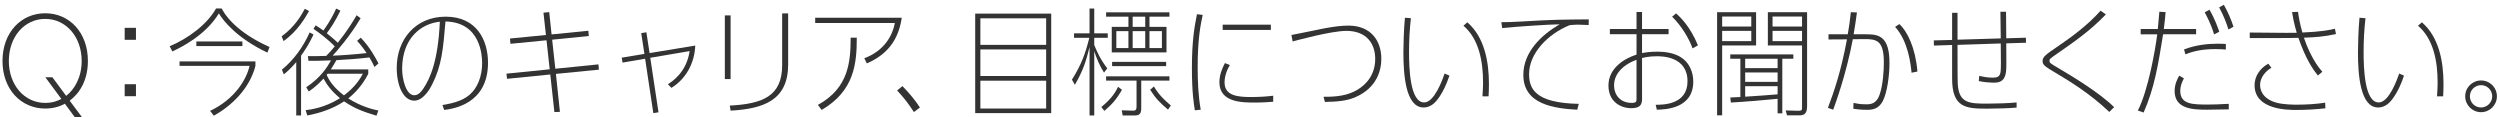 <?xml version="1.0" encoding="utf-8"?>
<!-- Generator: Adobe Illustrator 15.0.0, SVG Export Plug-In  -->
<!DOCTYPE svg PUBLIC "-//W3C//DTD SVG 1.1//EN" "http://www.w3.org/Graphics/SVG/1.1/DTD/svg11.dtd">
<svg version="1.1"
	 xmlns="http://www.w3.org/2000/svg" xmlns:xlink="http://www.w3.org/1999/xlink" xmlns:a="http://ns.adobe.com/AdobeSVGViewerExtensions/3.0/"
	 x="0px" y="0px" width="766px" height="36px" viewBox="0 0 766 36" overflow="visible" enable-background="new 0 0 766 36"
	 xml:space="preserve">
<defs>
</defs>
<g>
	<g>
		<path fill="#333333" d="M25.097,35.883h-2.196l-3.023-4.103c-0.9,0.468-2.844,1.476-6.011,1.476
			c-7.451,0-13.103-5.903-13.103-14.578S6.415,4.063,13.866,4.063c7.415,0,13.066,5.903,13.066,14.614
			c0,5.903-2.52,9.898-5.58,12.166L25.097,35.883z M13.902,23.681h2.16l4.211,5.688c2.52-1.943,4.751-5.615,4.751-10.69
			c0-7.379-4.788-12.887-11.159-12.887c-6.407,0-11.159,5.508-11.159,12.887c0,7.343,4.751,12.85,11.159,12.85
			c2.412,0,3.996-0.72,4.931-1.224L13.902,23.681z"/>
		<path fill="#333333" d="M41.657,8.526v3.672h-3.456V8.526H41.657z M41.657,25.805v3.672h-3.456v-3.672H41.657z"/>
		<path fill="#333333" d="M81.936,16.122C72.721,11.767,68.365,6.367,67.07,4.1c-4.176,6.875-11.843,10.511-14.254,11.662
			l-0.828-1.584c5.688-2.411,11.483-6.695,14.218-11.59h1.692c2.052,3.815,6.551,8.171,14.686,11.806L81.936,16.122z M78.264,20.189
			c-1.44,5.651-5.723,11.303-12.742,15.262l-1.152-1.476c7.523-3.563,11.158-9.611,12.094-13.786H55.011v-1.368h23.253V20.189z
			 M74.269,12.702v1.404h-14.11v-1.404H74.269z"/>
		<path fill="#333333" d="M86.306,11.118c4.139-2.951,6.227-6.803,7.091-8.423l1.296,0.684c-1.116,1.98-3.527,6.191-7.811,9.215
			L86.306,11.118z M92.245,35.379H90.77V19.037c-1.656,1.872-2.556,2.771-3.815,3.744l-0.576-1.44
			c3.672-2.987,6.587-7.091,8.495-11.41l1.188,0.647c-1.404,3.024-2.736,4.968-3.816,6.479V35.379z M112.835,21.27v1.367
			c-0.972,1.836-2.736,4.823-6.12,7.523c3.888,2.447,7.271,3.312,9.215,3.707l-0.576,1.584c-4.319-1.296-6.839-2.304-9.935-4.392
			c-3.348,2.232-7.235,3.563-11.267,4.319l-0.504-1.619c1.476-0.181,5.868-0.72,10.511-3.672c-2.627-2.231-3.923-3.995-5.039-6.011
			c-1.008,1.079-2.304,2.447-4.5,3.959l-0.792-1.296c4.607-3.06,6.587-6.443,7.595-8.243c-3.312,0.145-5.219,0.145-6.911,0.145
			l-0.18-1.44c1.872,0,3.744,0,5.615-0.071c0.936-0.937,1.44-1.476,2.628-2.916c-1.98-2.088-4.967-4.319-6.515-5.363l0.648-1.08
			c0.792,0.468,1.332,0.828,2.375,1.584c0.612-0.864,2.268-3.06,3.923-6.731l1.296,0.648c-1.62,3.312-2.952,5.291-4.175,6.911
			c2.052,1.691,2.268,1.872,3.383,2.915c2.952-3.707,4.68-6.587,5.759-8.423l1.224,0.9c-3.204,5.472-7.379,10.187-8.567,11.482
			c2.339-0.072,7.019-0.396,10.403-0.792c-0.756-1.151-1.548-2.231-2.916-3.743l1.116-0.972c2.879,2.951,4.679,6.442,5.435,7.883
			l-1.224,1.08c-0.54-1.152-0.864-1.765-1.548-2.916c-3.78,0.468-6.947,0.647-10.115,0.828c-0.828,1.476-1.188,2.052-1.728,2.844
			H112.835z M100.38,22.601c-0.108,0.145-0.144,0.181-0.288,0.324c0.648,1.548,2.016,3.815,5.292,6.3
			c3.635-2.7,5.111-5.364,5.795-6.624H100.38z"/>
		<path fill="#333333" d="M135.559,32.176c2.16-0.36,5.759-0.972,8.279-3.096c2.483-2.124,3.887-5.688,3.887-9.791
			c0-2.088-0.396-12.49-11.23-12.706c-0.72,8.531-1.152,13.462-4.067,19.258c-0.468,0.972-2.592,5.003-5.507,5.003
			c-3.24,0-5.363-4.392-5.363-10.078c0-8.64,5.723-15.658,15.01-15.658c9.646,0,12.958,7.415,12.958,14.11
			c0,12.67-10.654,14.109-13.426,14.47L135.559,32.176z M123.213,21.125c0,2.916,1.116,8.063,3.744,8.063
			c1.368,0,2.304-1.404,2.735-2.016c2.088-3.096,4.536-8.495,5.076-20.518C129.008,7.23,123.213,11.73,123.213,21.125z"/>
		<path fill="#333333" d="M166.516,3.883l1.764-0.18l0.72,6.839l11.267-1.115l0.144,1.62l-11.23,1.115l0.972,8.891l13.21-1.331
			l0.144,1.619l-13.174,1.296l1.224,11.627l-1.692,0.072l-1.26-11.519l-13.247,1.331l-0.18-1.583l13.246-1.332l-0.972-8.892
			l-11.051,1.08l-0.144-1.619l11.015-1.08L166.516,3.883z"/>
		<path fill="#333333" d="M196.472,10.146l1.584-0.252l0.972,6.371l14.002-2.304c-0.216,5.472-2.916,10.259-7.307,12.958
			l-1.08-1.115c1.26-0.792,5.723-3.636,6.659-10.15l-12.058,2.051l2.52,16.702l-1.584,0.252l-2.52-16.666l-6.911,1.188l-0.252-1.512
			l6.947-1.152L196.472,10.146z"/>
		<path fill="#333333" d="M223.854,24.221h-1.764V4.711h1.764V24.221z M241.491,19.722c0,10.979-7.451,13.605-17.638,14.182
			l-0.252-1.548c9.827-0.54,16.054-2.699,16.054-12.382V4.1h1.835V19.722z"/>
		<path fill="#333333" d="M264.821,17.85c6.263-2.34,8.711-7.163,9.359-10.799h-24.405v-1.62h26.529
			c-1.26,8.676-6.371,12.059-10.691,14.003L264.821,17.85z M250.603,32.14c9.539-5.22,10.007-13.391,10.042-20.589h1.872
			c0,7.883-0.72,16.27-10.763,22.137L250.603,32.14z"/>
		<path fill="#333333" d="M280.024,34.336c-2.016-3.024-2.88-4.14-5.147-6.624l1.62-1.331c1.98,2.016,3.852,4.211,5.363,6.551
			L280.024,34.336z"/>
		<path fill="#333333" d="M298.802,4.171h23.289v30.488h-23.289V4.171z M320.543,5.611h-20.158v8.135h20.158V5.611z M320.543,15.149
			h-20.158v8.136h20.158V15.149z M320.543,24.725h-20.158v8.531h20.158V24.725z"/>
		<path fill="#333333" d="M328.438,24.4c2.916-4.571,4.176-8.171,5.328-12.814h-4.68v-1.367h4.751V2.623h1.44v7.596h4.139v1.367
			h-4.139v2.196c0.792,1.979,1.944,4.535,3.996,7.163l-1.008,1.296c-1.224-1.944-2.268-4.248-2.987-6.587v19.725h-1.44V14.394
			c-1.008,4.176-1.979,7.271-4.5,11.591L328.438,24.4z M337.437,32.788c3.167-2.521,4.427-4.68,5.147-6.191l1.188,0.936
			c-1.512,2.628-2.952,4.392-5.399,6.443L337.437,32.788z M345.752,5.107h-6.839V3.775h19.402v1.332h-6.119v3.131h5.219v7.812
			h-16.774V8.238h5.111V5.107z M349.675,33.22c0,1.8-0.72,2.159-2.087,2.159h-3.6l-0.288-1.583l3.456,0.107
			c0.432,0,1.08,0.036,1.08-1.224v-7.991h-9.323v-1.296h19.402v1.296h-8.639V33.22z M357.307,18.966v1.296h-16.558v-1.296H357.307z
			 M345.752,9.534h-3.708v5.184h3.708V9.534z M350.899,8.238V5.107h-3.852v3.131H350.899z M350.899,9.534h-3.852v5.184h3.852V9.534z
			 M356.011,14.718V9.534h-3.815v5.184H356.011z M357.882,33.579c-2.627-2.195-3.852-3.527-5.471-6.083l1.152-1.008
			c1.476,2.556,3.275,4.212,5.183,5.831L357.882,33.579z"/>
		<path fill="#333333" d="M366.101,33.796c-0.324-2.016-0.9-5.544-0.9-12.959c0-8.171,0.756-12.562,1.548-16.485l1.764,0.216
			c-0.648,2.915-1.548,7.379-1.548,15.981c0,4.355,0.18,8.747,0.936,13.066L366.101,33.796z M390.109,31.168
			c-1.367,0.107-2.951,0.252-5.65,0.252c-3.816,0-10.835,0-10.835-6.228c0-2.159,0.792-4.14,1.692-5.867l1.512,0.612
			c-1.62,2.663-1.62,4.823-1.62,5.363c0,4.067,4.14,4.428,8.027,4.428c2.304,0,4.572-0.108,6.875-0.396V31.168z M389.39,7.555v1.62
			h-14.758v-1.62H389.39z"/>
		<path fill="#333333" d="M405.526,29.656c2.483,0,6.228-0.036,9.467-1.656c2.231-1.08,6.371-3.995,6.371-9.935
			c0-4.751-2.699-8.603-8.819-8.603c-4.859,0-16.018,3.131-16.485,3.239l-0.36-1.979c1.62-0.288,8.711-1.764,10.151-2.052
			c2.771-0.504,5.147-0.828,7.271-0.828c7.02,0,10.115,4.751,10.115,10.15c0,3.563-1.367,8.892-7.848,11.735
			c-2.482,1.115-5.291,1.439-9.43,1.512L405.526,29.656z"/>
		<path fill="#333333" d="M444.111,23.177c-1.98,5.903-4.284,8.099-4.788,8.531c-0.504,0.432-1.62,1.224-3.132,1.224
			c-5.543,0-6.191-10.15-6.191-16.882c0-1.62,0.108-7.055,0.469-10.619l1.836,0.145c-0.396,3.42-0.576,6.839-0.576,10.259
			c0,4.967,0.252,15.55,4.644,15.55c3.132,0,5.615-7.02,6.263-8.854L444.111,23.177z M454.226,29.512
			c0.144-2.339,0.181-3.023,0.181-4.283c0-6.335-1.225-13.282-6.012-17.35l1.188-1.044c5.291,4.535,6.623,12.166,6.623,18.825
			c0,1.44-0.035,2.7-0.107,3.852H454.226z"/>
		<path fill="#333333" d="M483.271,33.615c-7.128-0.396-16.522-1.619-16.522-10.654c0-7.02,5.508-12.238,11.123-15.514
			c-3.384,0.035-13.93,0.756-17.602,1.151l-0.252-1.8c2.016,0,2.987-0.036,6.263-0.216c9.719-0.576,11.698-0.576,20.518-0.648
			l-0.036,1.729c-1.404-0.072-2.231-0.108-3.06-0.108c-0.323,0-1.583,0-2.735,0.145c-6.803,2.735-12.455,8.711-12.455,14.974
			c0,4.392,1.692,8.891,15.227,9.143L483.271,33.615z"/>
		<path fill="#333333" d="M501.43,3.667h1.691v5.22h8.136v1.584h-8.136v5.795c0.973-0.18,2.34-0.432,4.644-0.432
			s5.544,0.324,7.848,2.124c2.879,2.231,3.203,5.579,3.203,7.055c0,8.279-8.531,8.531-11.158,8.603l-0.36-1.512
			c2.412,0,9.755-0.071,9.755-7.199c0-7.667-7.883-7.667-9.358-7.667c-2.376,0-3.816,0.36-4.572,0.54V30.34
			c0,1.764-0.647,2.808-3.312,2.808c-3.167,0-6.982-1.907-6.982-6.947c0-5.363,4.931-8.314,8.603-9.467v-6.263h-8.171V8.887h8.171
			V3.667z M501.43,18.317c-4.571,1.692-6.875,4.644-6.875,7.775c0,3.203,2.052,5.435,5.436,5.435c1.403,0,1.439-0.504,1.439-1.151
			V18.317z M518.6,14.826c-1.008-2.88-3.348-6.875-6.264-9.719l1.225-1.008c1.26,1.151,4.247,3.887,6.694,9.79L518.6,14.826z"/>
		<path fill="#333333" d="M527.668,13.926v21.418h-1.548V3.739h11.95v10.187H527.668z M536.595,8.131v-3.06h-8.927v3.06H536.595z
			 M527.668,9.463v3.131h8.927V9.463H527.668z M546.098,34.731h-1.44v-4.464c-4.751,0.469-10.366,0.937-14.326,1.152l-0.18-1.548
			c0.72-0.036,1.151-0.036,3.096-0.144V17.993h-3.096v-1.331h19.329v1.331h-3.383V34.731z M534.723,17.993v2.88h9.935v-2.88H534.723
			z M534.723,22.205v2.88h9.935v-2.88H534.723z M534.723,26.416v3.204c3.995-0.252,7.163-0.468,9.935-0.72v-2.484H534.723z
			 M541.67,13.926V3.739h12.022v28.868c0,2.664-1.332,2.736-2.628,2.736h-3.527l-0.396-1.512l3.636,0.107
			c1.368,0.036,1.368-0.252,1.368-1.08V13.926H541.67z M552.145,8.131v-3.06h-9.035v3.06H552.145z M543.109,12.594h9.035V9.463
			h-9.035V12.594z"/>
		<path fill="#333333" d="M568.964,3.812c-0.323,2.556-0.432,3.06-1.008,6.695h3.924c3.779,0,7.055,0.611,7.055,8.782
			c0,3.815-0.684,9.035-2.052,11.699c-1.295,2.447-3.239,2.663-4.823,2.663c-0.323,0-1.979,0-4.211-0.324l0.072-1.8
			c0.791,0.181,2.016,0.433,3.779,0.433c1.332,0,3.239,0,4.247-3.06c1.008-2.988,1.26-7.235,1.26-9.791
			c0-6.803-2.268-7.163-6.155-7.127l-3.348,0.036c-2.087,11.051-5.435,19.978-6.011,21.597l-1.62-0.575
			c1.979-5.256,4.031-11.267,5.831-20.985l-5.651,0.035v-1.583h5.903c0.504-3.024,0.612-3.78,0.937-6.768L568.964,3.812z
			 M585.702,22.277c-0.252-2.484-0.972-9.575-5.039-14.039l1.296-0.863c2.411,2.159,4.931,7.235,5.543,14.542L585.702,22.277z"/>
		<path fill="#333333" d="M613.03,11.767c-0.036-1.296-0.072-7.02-0.108-8.171h1.728c0.036,2.195,0.036,5.795,0.072,8.135
			l6.012-0.18l0.035,1.547l-6.047,0.181c0.036,6.335,0.036,6.587,0,7.667c-0.108,2.663-0.792,4.392-3.779,4.392
			c-0.396,0-2.844-0.072-4.644-0.504l0.144-1.584c1.152,0.252,2.376,0.54,4.176,0.54c1.116,0,2.196-0.108,2.376-1.944
			c0.107-1.26,0.107-2.195,0.036-8.53l-13.247,0.432c0,10.079,0.036,11.23,0.072,11.986c0.36,6.012,3.672,6.012,9.215,6.012
			c2.556,0,6.335-0.108,8.819-0.36v1.584c-2.232,0.216-6.768,0.324-9.071,0.324c-6.407,0-10.69-0.288-10.69-9.18v-10.33l-5.579,0.18
			l-0.036-1.584l5.615-0.144V3.919h1.655v8.243L613.03,11.767z"/>
		<path fill="#333333" d="M646.286,34.3c-5.903-5.651-12.49-9.611-15.622-11.482c-4.176-2.484-4.823-2.88-4.823-4.14
			c0-1.296,1.188-2.088,4.355-4.248c4.823-3.275,9.539-6.803,13.426-11.158l1.62,1.151c-4.859,5.004-9.035,7.919-15.046,12.095
			c-2.016,1.404-2.231,1.548-2.231,2.124c0,0.611,0.287,0.792,2.663,2.195c4.428,2.628,12.455,7.415,17.134,11.986L646.286,34.3z"/>
		<path fill="#333333" d="M663.532,3.703c-0.108,1.584-0.145,1.944-0.54,5.184h9.898v1.62h-10.114
			c-1.548,9.574-2.664,16.485-5.976,23.973l-1.764-0.612c3.239-6.335,5.399-18.97,5.939-23.36h-5.075v-1.62h5.255
			c0.216-2.231,0.252-2.52,0.468-5.291L663.532,3.703z M682.897,33.508c-0.54,0.036-6.228,0.107-6.479,0.107
			c-4.319,0-10.114-0.107-10.114-5.723c0-2.124,0.864-3.744,1.403-4.716l1.44,0.828c-0.648,1.26-1.116,2.411-1.116,3.815
			c0,4.212,3.852,4.212,8.531,4.212c0.936,0,3.672-0.036,6.335-0.217V33.508z M681.998,15.186c-0.685-0.071-1.692-0.144-3.168-0.144
			c-4.283,0-7.055,0.72-9.215,1.62l-0.432-1.513c3.527-1.367,7.199-1.764,10.475-1.764c0.684,0,1.439,0.036,2.34,0.072V15.186z
			 M678.398,10.542c-0.972-3.275-2.34-5.759-2.88-6.767l1.476-0.792c1.728,2.987,2.556,5.507,2.988,6.731L678.398,10.542z
			 M682.79,9.03c-0.54-1.8-1.513-4.355-2.844-6.767l1.439-0.792c1.188,2.088,2.304,4.607,2.952,6.731L682.79,9.03z"/>
		<path fill="#333333" d="M704.117,3.631c0.18,1.332,0.54,3.636,1.331,6.336c5.724-0.252,8.279-0.756,9.972-1.152l0.323,1.62
			c-3.779,0.828-6.371,0.972-9.826,1.116c0.756,2.268,2.735,7.234,5.651,10.438l-1.368,1.151c-1.332-1.655-3.6-4.715-5.976-11.555
			c-2.304,0.072-3.491,0.072-6.839,0.072h-8.063V9.967l8.027,0.071c1.979,0,4.535,0.072,6.371,0
			c-0.828-2.735-1.224-5.039-1.439-6.335L704.117,3.631z M712.504,33.184c-2.628,0.324-6.228,0.504-8.855,0.504
			c-2.663,0-12.85,0-12.85-7.595c0-2.808,1.764-5.256,4.211-6.588l0.937,1.261c-1.692,0.972-3.456,2.915-3.456,5.255
			c0,1.584,0.756,4.176,4.859,5.399c2.268,0.647,5.436,0.647,6.479,0.647c2.699,0,5.975-0.18,8.603-0.611L712.504,33.184z"/>
		<path fill="#333333" d="M736.592,23.177c-1.98,5.903-4.284,8.099-4.788,8.531c-0.504,0.432-1.619,1.224-3.132,1.224
			c-5.543,0-6.19-10.15-6.19-16.882c0-1.62,0.107-7.055,0.468-10.619l1.836,0.145c-0.396,3.42-0.576,6.839-0.576,10.259
			c0,4.967,0.252,15.55,4.644,15.55c3.132,0,5.615-7.02,6.263-8.854L736.592,23.177z M746.706,29.512
			c0.144-2.339,0.18-3.023,0.18-4.283c0-6.335-1.224-13.282-6.011-17.35l1.188-1.044c5.291,4.535,6.623,12.166,6.623,18.825
			c0,1.44-0.036,2.7-0.107,3.852H746.706z"/>
		<path fill="#333333" d="M765.054,29.512c0,2.664-2.16,4.859-4.859,4.859c-2.7,0-4.859-2.195-4.859-4.859
			c0-2.735,2.195-4.859,4.859-4.859C762.857,24.652,765.054,26.776,765.054,29.512z M756.774,29.512c0,1.872,1.512,3.42,3.42,3.42
			c1.872,0,3.42-1.548,3.42-3.42c0-1.907-1.548-3.419-3.42-3.419S756.774,27.604,756.774,29.512z"/>
	</g>
</g>
<rect id="_x3C_スライス_x3E__6_" fill="none" width="766" height="36"/>
</svg>

